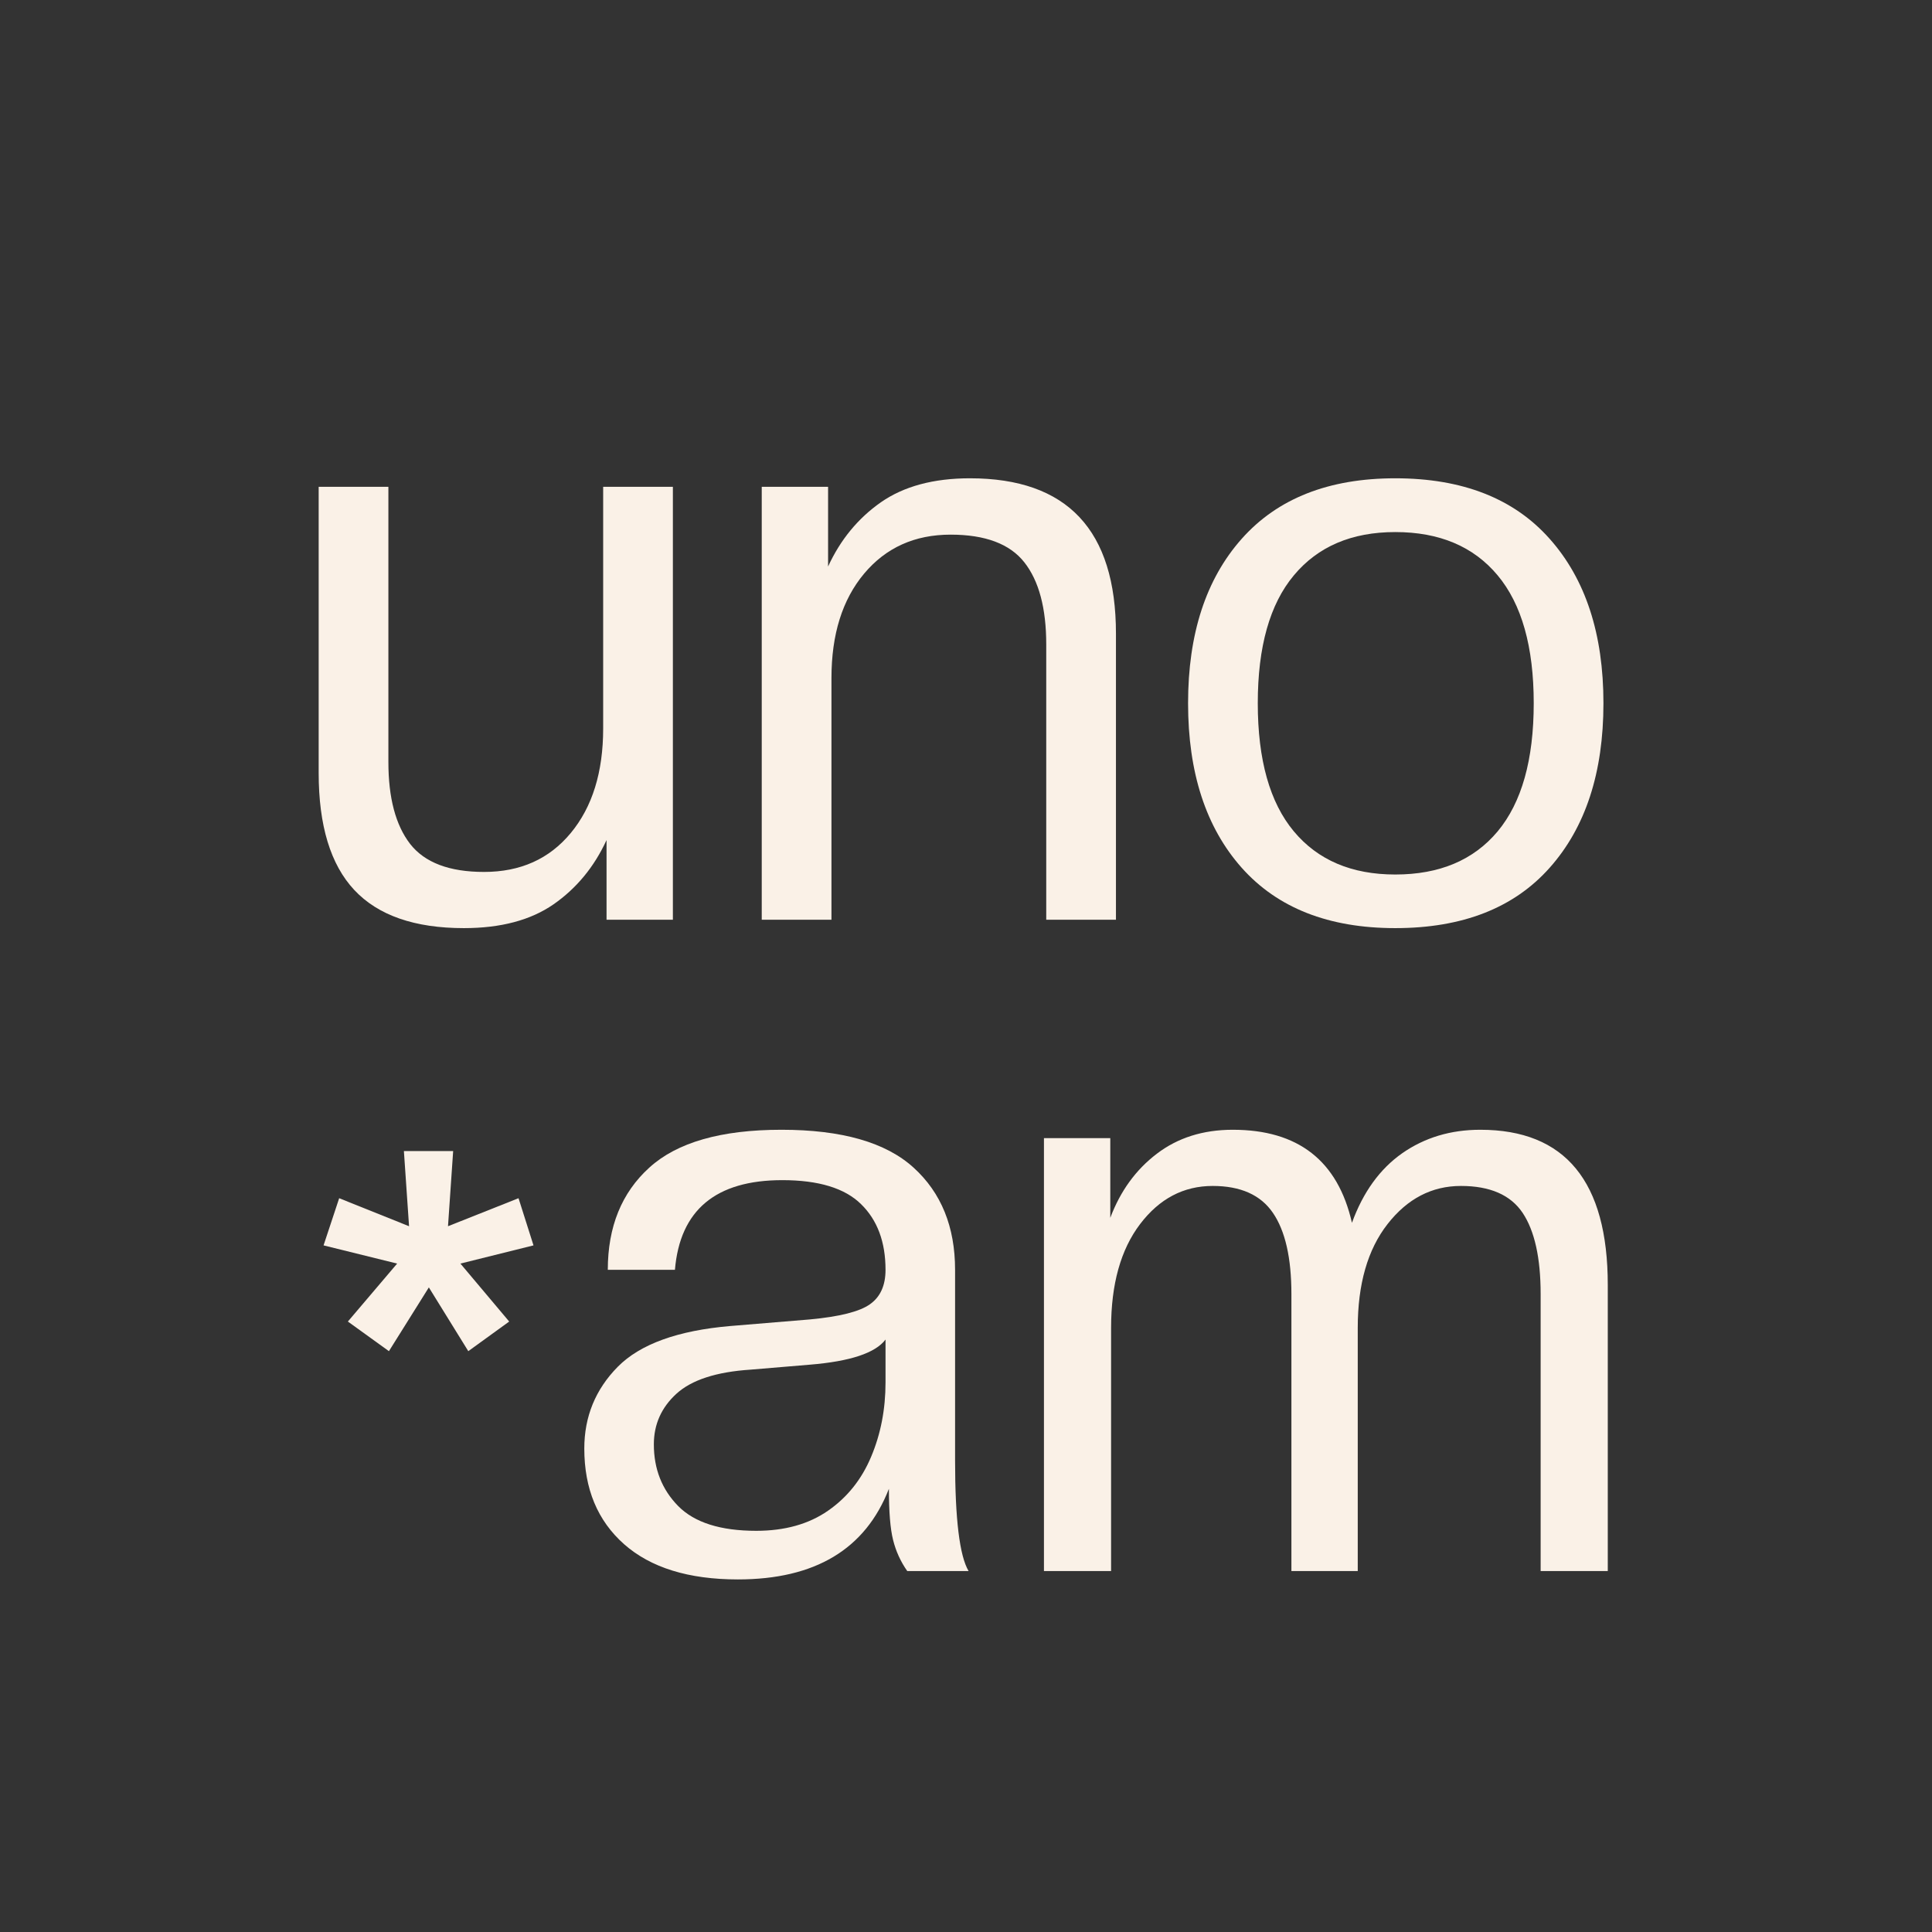<svg version="1.0" preserveAspectRatio="xMidYMid meet" height="250" viewBox="0 0 187.5 187.5" zoomAndPan="magnify" width="250" xmlns:xlink="http://www.w3.org/1999/xlink" xmlns="http://www.w3.org/2000/svg"><rect x="0" y="0" width="187.5" height="187.5" fill="#333333" stroke="none"/><defs><g></g><clipPath id="880b4f4cae"><path clip-rule="nonzero" d="M 0.57 0.207 L 134 0.207 L 134 97 L 0.57 97 Z M 0.57 0.207"></path></clipPath><clipPath id="8aca2a3b03"><rect height="97" y="0" width="134" x="0"></rect></clipPath><clipPath id="fef5802d46"><path clip-rule="nonzero" d="M 27 66 L 135.09 66 L 135.09 162.016 L 27 162.016 Z M 27 66"></path></clipPath><clipPath id="12c3981009"><rect height="97" y="0" width="109" x="0"></rect></clipPath><clipPath id="bc99e65ff5"><rect height="163" y="0" width="136" x="0"></rect></clipPath></defs><g transform="matrix(1, 0, 0, 1, 26, 12)"><g clip-path="url(#bc99e65ff5)"><g clip-path="url(#880b4f4cae)"><g transform="matrix(1, 0, 0, 1, -0, -0)"><g clip-path="url(#8aca2a3b03)"><g fill-opacity="1" fill="#faf1e7"><g transform="translate(0.615, 77.262)"><g><path d="M 18.406 0.812 C 13.625 0.812 10.078 -0.422 7.766 -2.891 C 5.461 -5.359 4.312 -9.145 4.312 -14.25 L 4.312 -42.016 L 11.078 -42.016 L 11.078 -15.312 C 11.078 -11.832 11.781 -9.18 13.188 -7.359 C 14.602 -5.547 16.992 -4.641 20.359 -4.641 C 23.891 -4.641 26.695 -5.898 28.781 -8.422 C 30.875 -10.953 31.922 -14.332 31.922 -18.562 L 31.922 -42.016 L 38.688 -42.016 L 38.688 0 L 32.25 0 L 32.25 -7.734 C 31.051 -5.129 29.336 -3.051 27.109 -1.5 C 24.891 0.039 21.988 0.812 18.406 0.812 Z M 18.406 0.812"></path></g></g></g><g fill-opacity="1" fill="#faf1e7"><g transform="translate(43.615, 77.262)"><g><path d="M 38.688 0 L 31.922 0 L 31.922 -26.719 C 31.922 -30.238 31.211 -32.895 29.797 -34.688 C 28.391 -36.477 26.004 -37.375 22.641 -37.375 C 19.16 -37.375 16.363 -36.113 14.25 -33.594 C 12.133 -31.07 11.078 -27.691 11.078 -23.453 L 11.078 0 L 4.312 0 L 4.312 -42.016 L 10.75 -42.016 L 10.75 -34.281 C 11.945 -36.883 13.656 -38.961 15.875 -40.516 C 18.102 -42.066 20.984 -42.844 24.516 -42.844 C 33.961 -42.844 38.688 -37.816 38.688 -27.766 Z M 38.688 0"></path></g></g></g><g fill-opacity="1" fill="#faf1e7"><g transform="translate(86.614, 77.262)"><g><path d="M 22.797 0.812 C 16.336 0.812 11.367 -1.141 7.891 -5.047 C 4.422 -8.953 2.688 -14.273 2.688 -21.016 C 2.688 -27.742 4.422 -33.062 7.891 -36.969 C 11.367 -40.883 16.336 -42.844 22.797 -42.844 C 29.316 -42.844 34.312 -40.883 37.781 -36.969 C 41.258 -33.062 43 -27.742 43 -21.016 C 43 -14.273 41.258 -8.953 37.781 -5.047 C 34.312 -1.141 29.316 0.812 22.797 0.812 Z M 22.797 -4.391 C 27.086 -4.391 30.398 -5.785 32.734 -8.578 C 35.066 -11.379 36.234 -15.523 36.234 -21.016 C 36.234 -26.492 35.066 -30.629 32.734 -33.422 C 30.398 -36.223 27.086 -37.625 22.797 -37.625 C 18.566 -37.625 15.285 -36.223 12.953 -33.422 C 10.617 -30.629 9.453 -26.492 9.453 -21.016 C 9.453 -15.523 10.617 -11.379 12.953 -8.578 C 15.285 -5.785 18.566 -4.391 22.797 -4.391 Z M 22.797 -4.391"></path></g></g></g></g></g></g><g fill-opacity="1" fill="#faf1e7"><g transform="translate(4.745, 135.536)"><g><path d="M 14.703 -16.406 L 10.875 -22.594 L 7 -16.406 L 3.016 -19.281 L 7.797 -24.906 L 0.656 -26.672 L 2.172 -31.25 L 8.953 -28.531 L 8.453 -35.828 L 13.234 -35.828 L 12.734 -28.531 L 19.578 -31.25 L 21.031 -26.672 L 13.938 -24.906 L 18.672 -19.281 Z M 14.703 -16.406"></path></g></g></g><g clip-path="url(#fef5802d46)"><g transform="matrix(1, 0, 0, 1, 27, 66)"><g clip-path="url(#12c3981009)"><g fill-opacity="1" fill="#faf1e7"><g transform="translate(1.018, 74.471)"><g><path d="M 17.594 0.812 C 12.812 0.812 9.129 -0.328 6.547 -2.609 C 3.973 -4.891 2.688 -7.984 2.688 -11.891 C 2.688 -14.984 3.77 -17.629 5.938 -19.828 C 8.113 -22.023 11.754 -23.344 16.859 -23.781 L 24.594 -24.422 C 27.469 -24.691 29.406 -25.18 30.406 -25.891 C 31.414 -26.598 31.922 -27.711 31.922 -29.234 C 31.922 -31.941 31.129 -34.066 29.547 -35.609 C 27.973 -37.16 25.426 -37.938 21.906 -37.938 C 15.445 -37.938 11.973 -35.035 11.484 -29.234 L 4.969 -29.234 C 4.969 -33.41 6.312 -36.719 9 -39.156 C 11.688 -41.602 15.961 -42.828 21.828 -42.828 C 27.68 -42.828 31.953 -41.602 34.641 -39.156 C 37.328 -36.719 38.672 -33.41 38.672 -29.234 L 38.672 -10.75 C 38.672 -5.051 39.109 -1.469 39.984 0 L 34.031 0 C 33.383 -0.926 32.926 -1.93 32.656 -3.016 C 32.383 -4.098 32.25 -5.754 32.25 -7.984 C 29.969 -2.117 25.082 0.812 17.594 0.812 Z M 19.375 -3.906 C 22.145 -3.906 24.469 -4.555 26.344 -5.859 C 28.219 -7.16 29.613 -8.91 30.531 -11.109 C 31.457 -13.305 31.922 -15.707 31.922 -18.312 L 31.922 -22.469 C 30.941 -21.164 28.5 -20.352 24.594 -20.031 L 18.812 -19.547 C 15.5 -19.328 13.109 -18.551 11.641 -17.219 C 10.172 -15.883 9.438 -14.242 9.438 -12.297 C 9.438 -9.91 10.223 -7.914 11.797 -6.312 C 13.379 -4.707 15.906 -3.906 19.375 -3.906 Z M 19.375 -3.906"></path></g></g></g><g fill-opacity="1" fill="#faf1e7"><g transform="translate(44.003, 74.471)"><g><path d="M 59.031 0 L 52.516 0 L 52.516 -26.875 C 52.516 -30.395 51.93 -33.023 50.766 -34.766 C 49.598 -36.504 47.602 -37.375 44.781 -37.375 C 41.957 -37.375 39.582 -36.141 37.656 -33.672 C 35.727 -31.203 34.766 -27.848 34.766 -23.609 L 34.766 0 L 28.328 0 L 28.328 -26.875 C 28.328 -30.395 27.727 -33.023 26.531 -34.766 C 25.344 -36.504 23.395 -37.375 20.688 -37.375 C 17.863 -37.375 15.516 -36.141 13.641 -33.672 C 11.766 -31.203 10.828 -27.848 10.828 -23.609 L 10.828 0 L 4.312 0 L 4.312 -42.016 L 10.75 -42.016 L 10.75 -34.281 C 11.727 -36.883 13.234 -38.957 15.266 -40.5 C 17.297 -42.051 19.754 -42.828 22.641 -42.828 C 28.984 -42.828 32.836 -39.816 34.203 -33.797 C 35.285 -36.773 36.91 -39.023 39.078 -40.547 C 41.254 -42.066 43.781 -42.828 46.656 -42.828 C 54.906 -42.828 59.031 -37.805 59.031 -27.766 Z M 59.031 0"></path></g></g></g></g></g></g></g></g></svg>